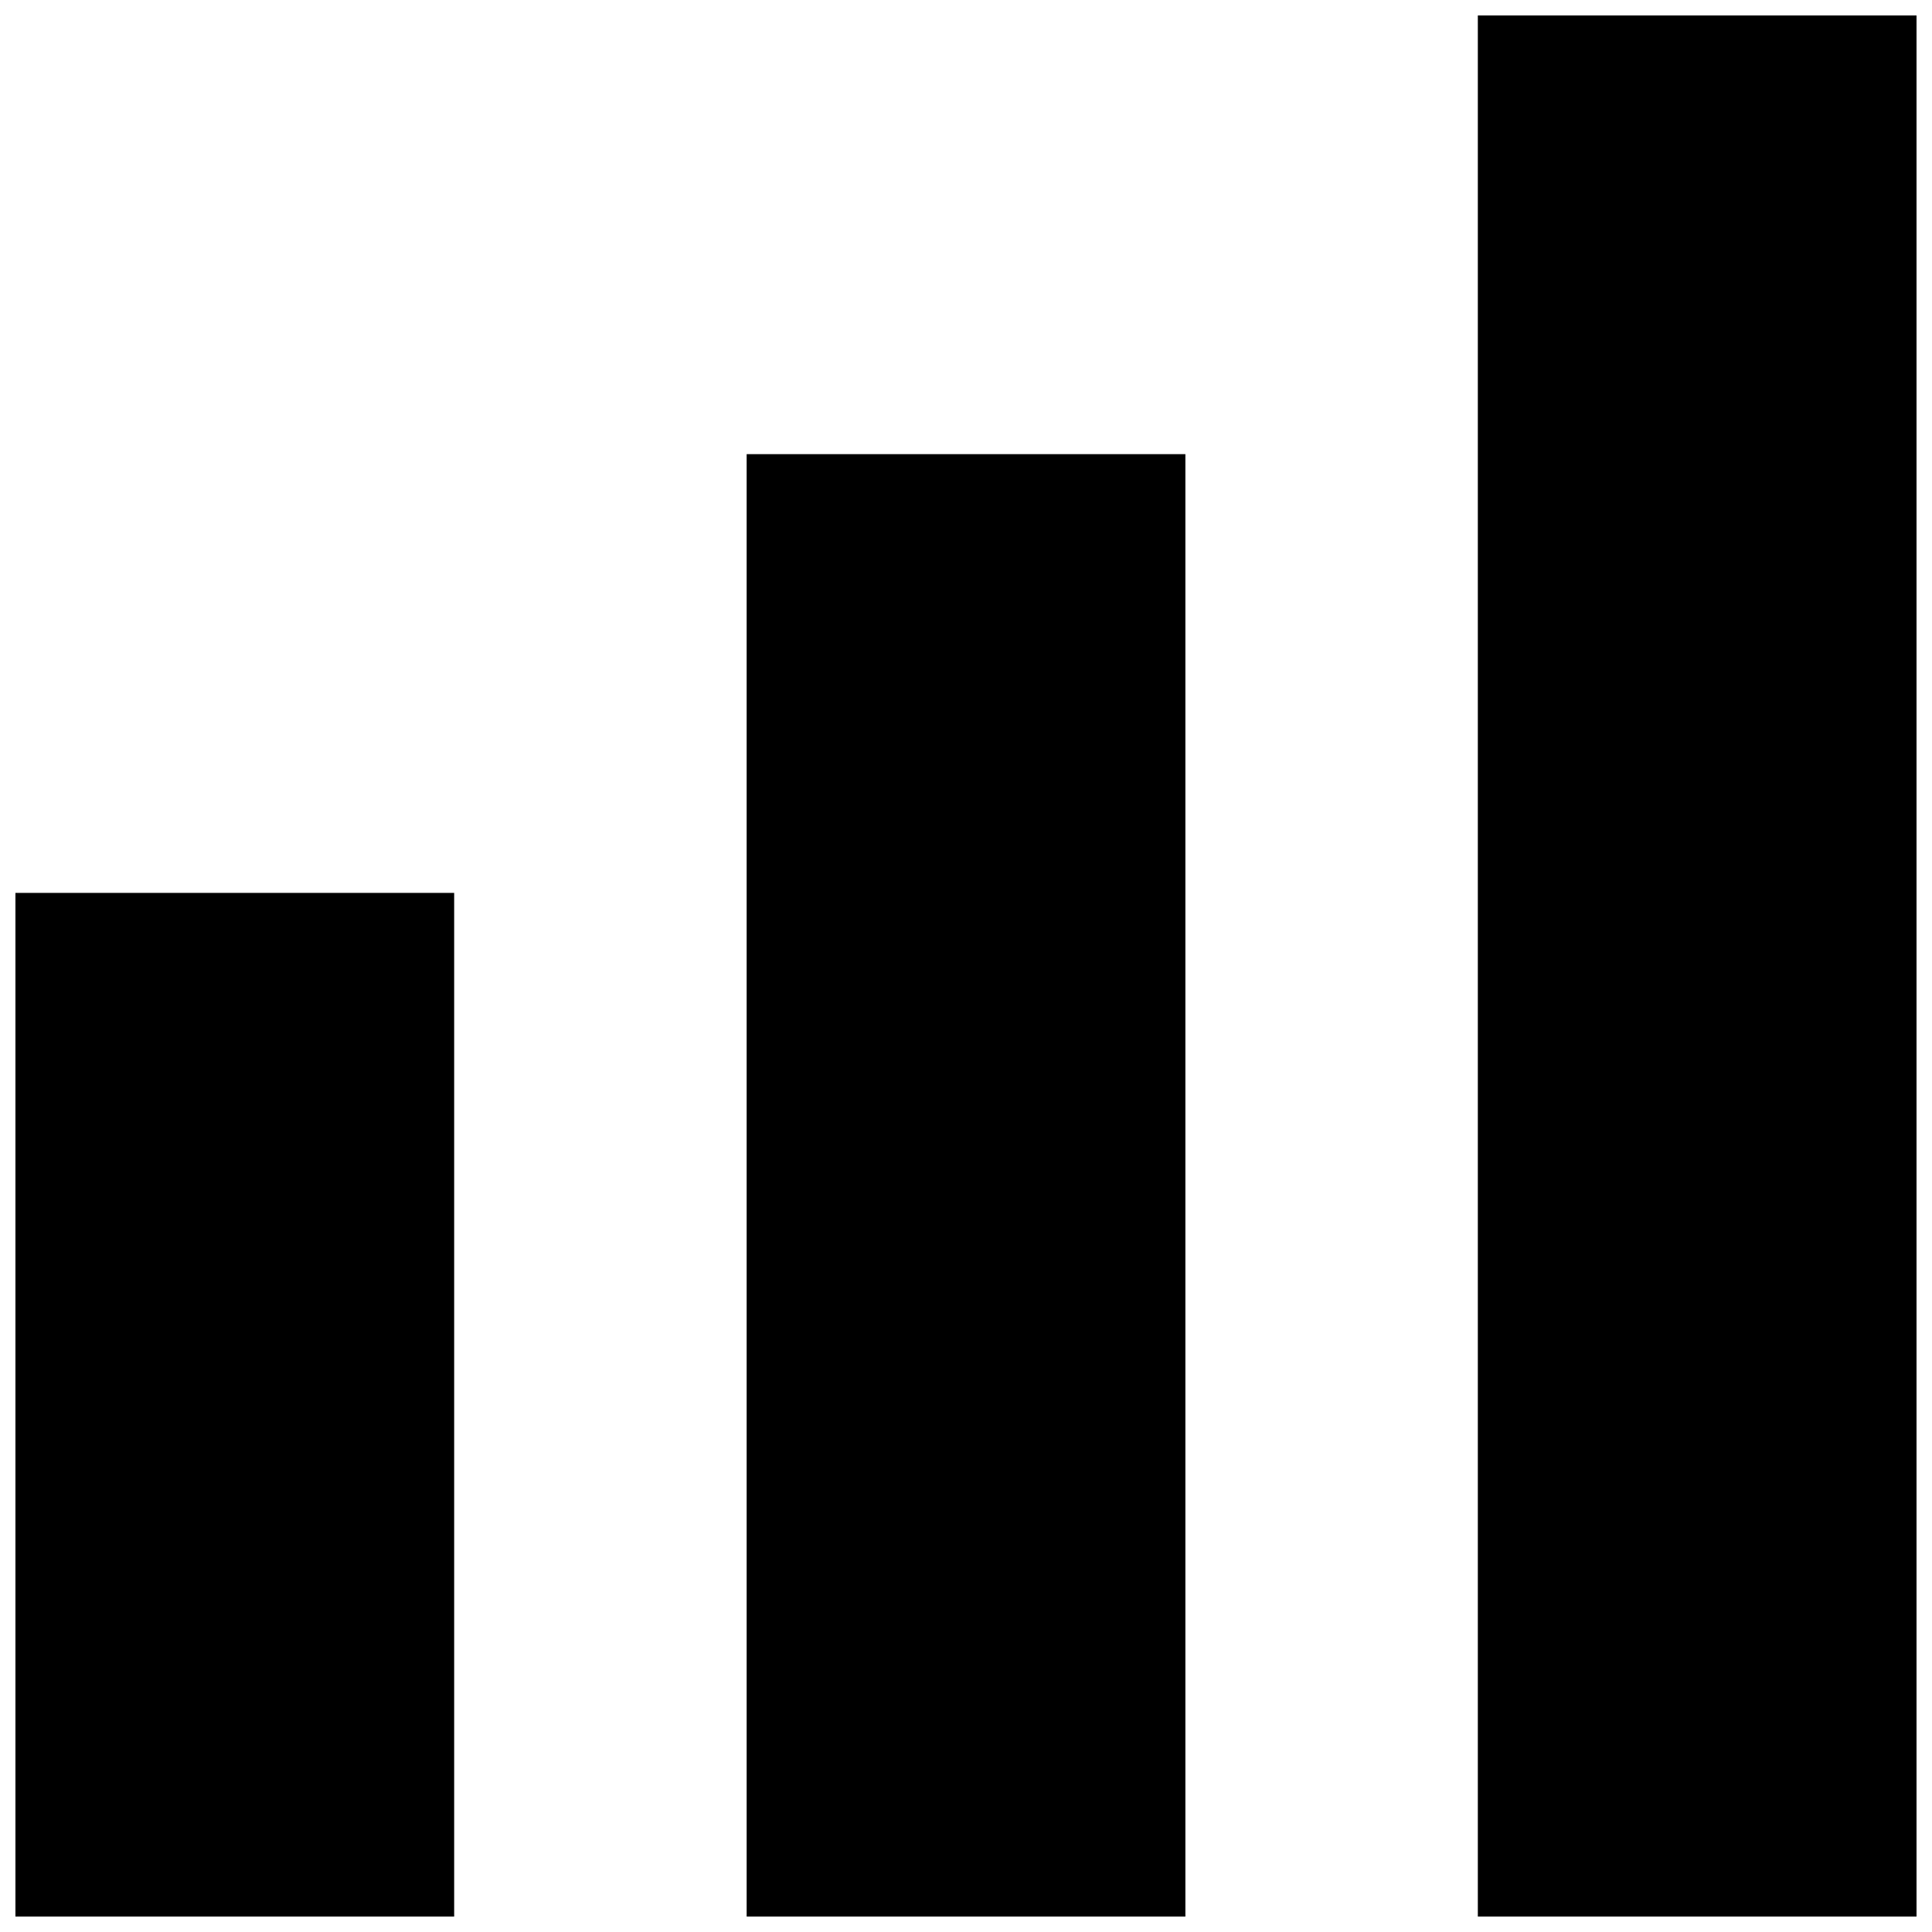 <?xml version="1.0" encoding="UTF-8"?>
<!-- Uploaded to: SVG Repo, www.svgrepo.com, Generator: SVG Repo Mixer Tools -->
<svg width="800px" height="800px" version="1.1" viewBox="144 144 512 512" xmlns="http://www.w3.org/2000/svg">
 <defs>
  <clipPath id="a">
   <path d="m148.09 148.09h503.81v503.81h-503.81z"/>
  </clipPath>
 </defs>
 <g clip-path="url(#a)">
  <path d="m341.87 264.36h116.27v387.55h-116.27zm193.77-116.27h116.27v503.81h-116.27zm-387.55 232.53h116.27v271.28h-116.27z" fill-rule="evenodd"/>
 </g>
</svg>